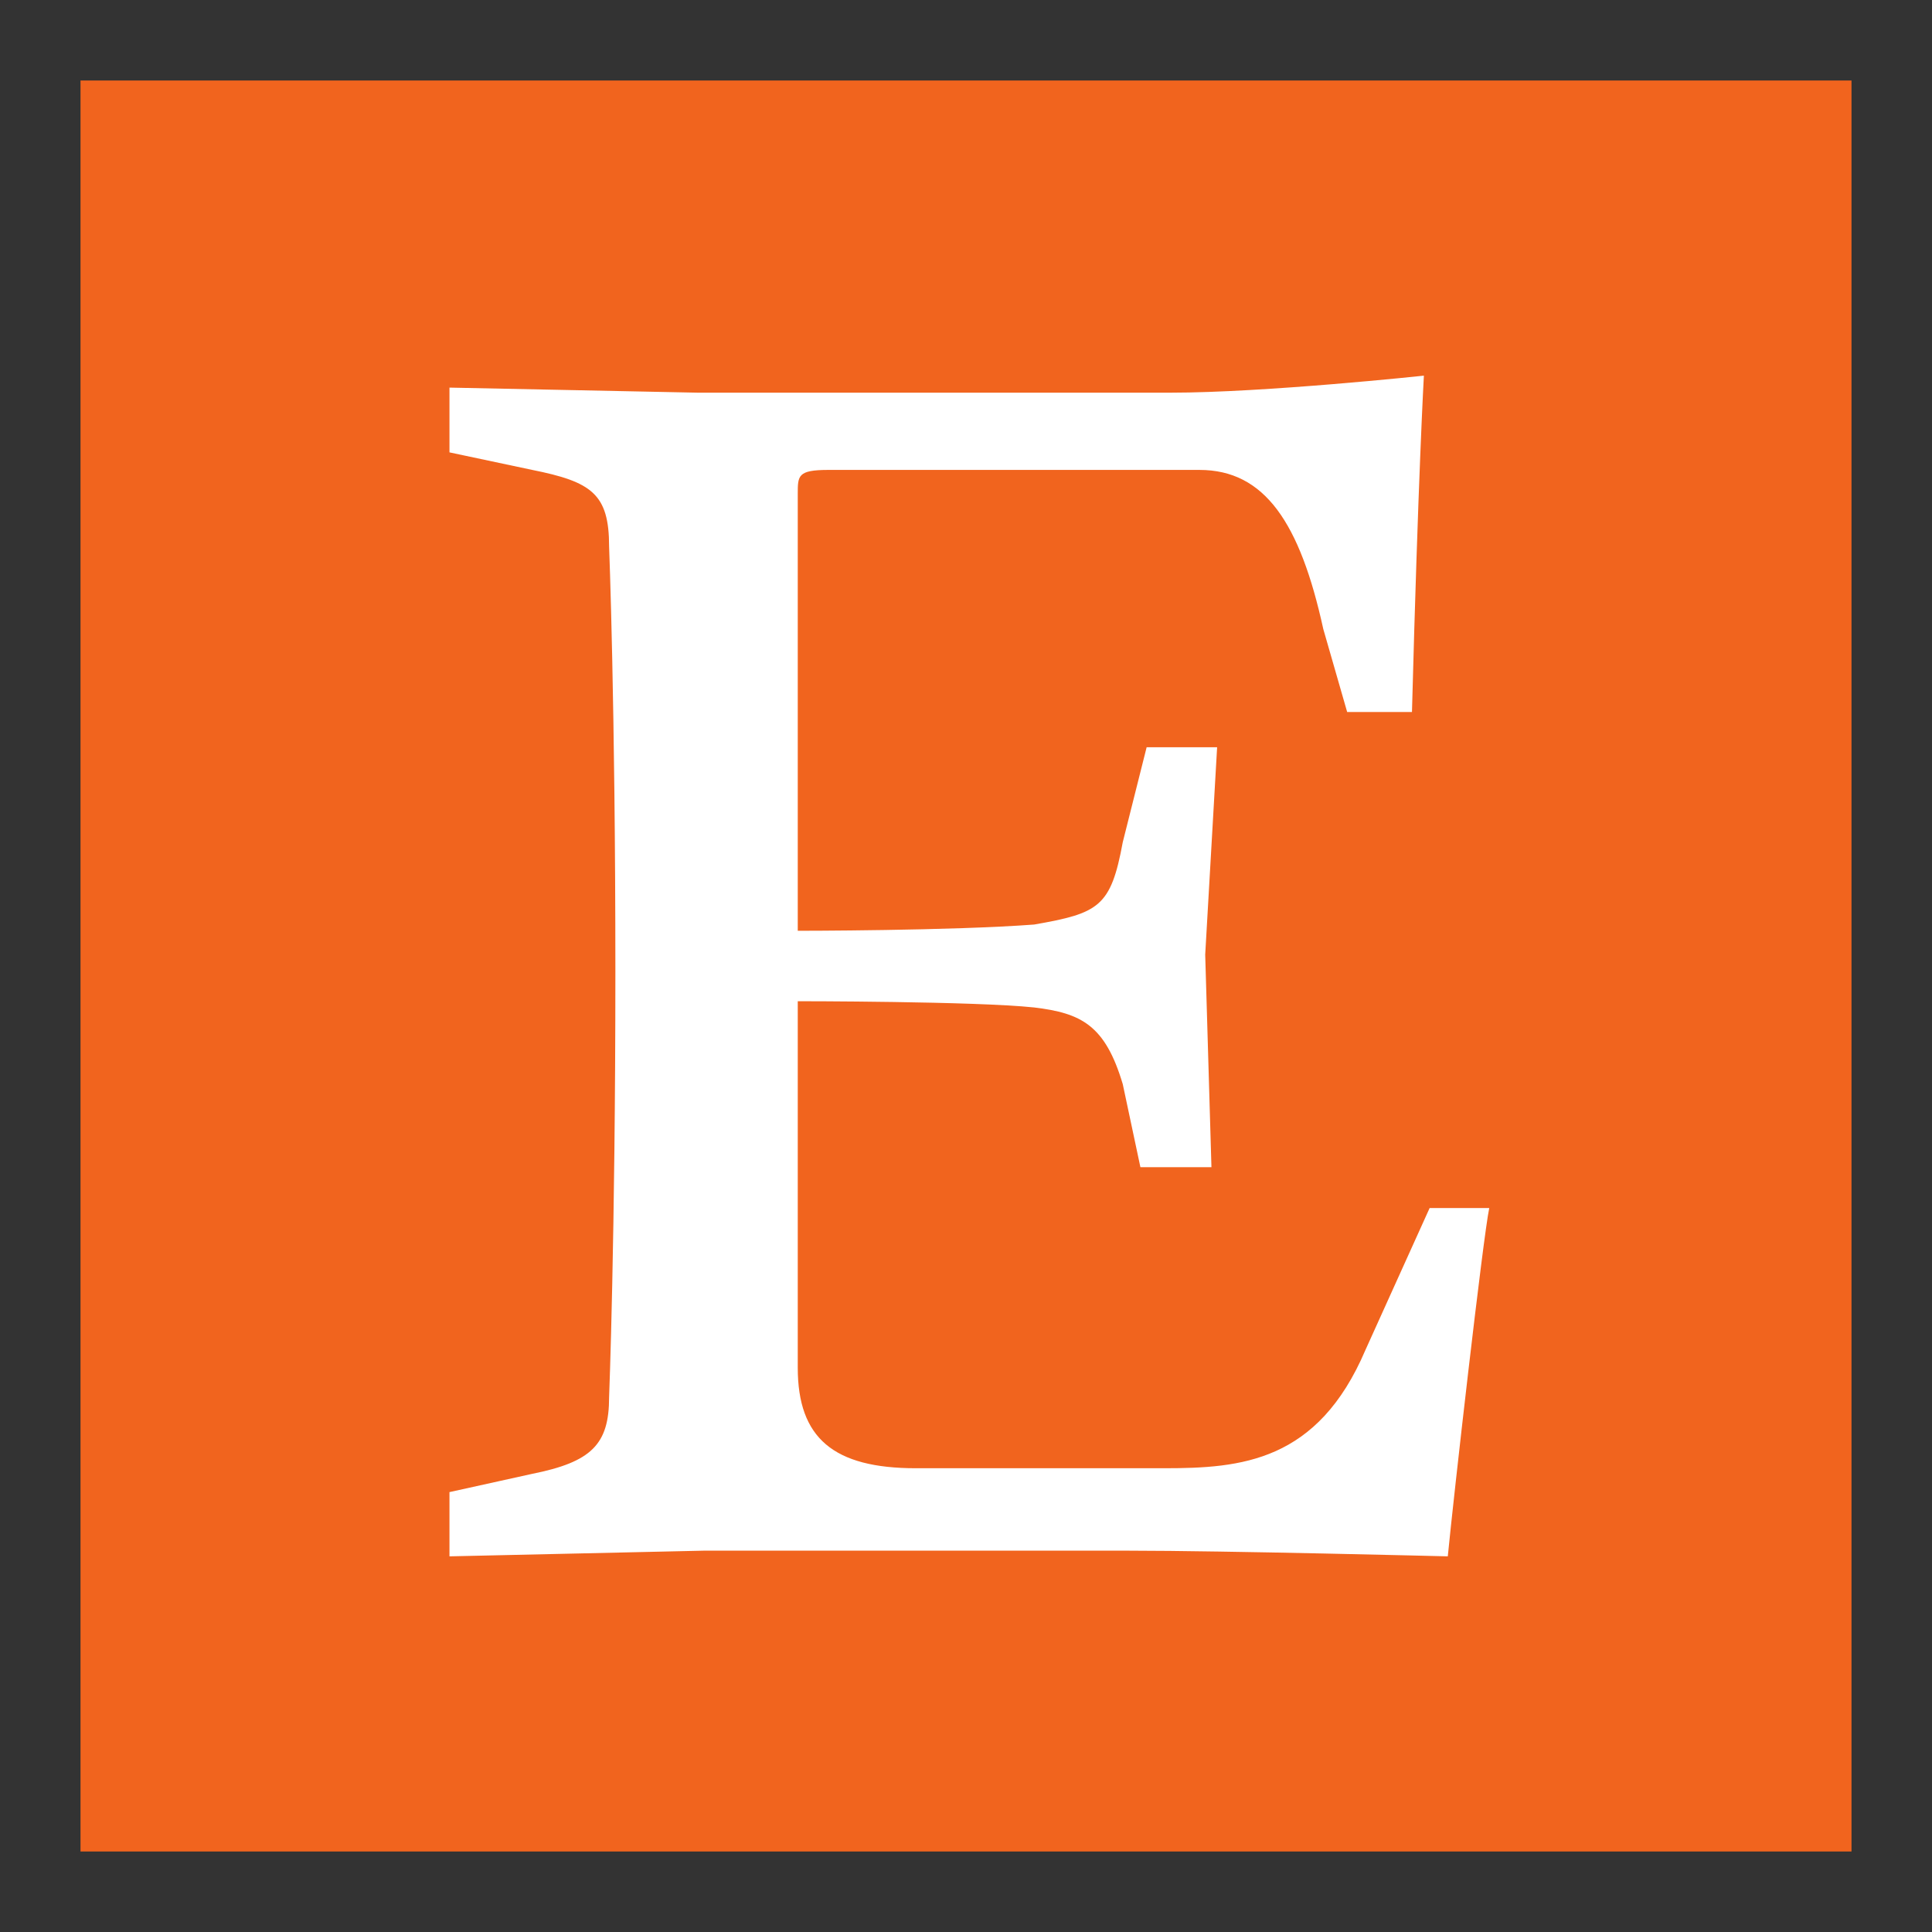 <svg width="48" height="48" viewBox="0 0 48 48" fill="none" xmlns="http://www.w3.org/2000/svg">
<rect x="0" y="0" width="48" height="48" fill="#333333" stroke="none"/>
<rect x="2" y="2" width="44" height="44" fill="#F1641E"/>
<path d="M19.82 12.27V23.125C19.82 23.125 23.645 23.125 25.693 22.97C27.303 22.688 27.599 22.533 27.895 20.923L28.488 18.565H30.239L29.943 23.718L30.098 28.998H28.333L27.895 26.936C27.458 25.469 26.865 25.171 25.693 25.03C24.226 24.875 19.82 24.875 19.82 24.875V33.98C19.82 35.73 20.709 36.478 22.756 36.478H28.925C30.832 36.478 32.736 36.323 33.923 33.542L35.519 30.013H37C36.845 30.747 36.111 37.212 35.97 38.667C35.97 38.667 30.394 38.526 28.051 38.526H17.477L11.167 38.667V37.071L13.214 36.619C14.696 36.323 15.133 35.886 15.133 34.713C15.133 34.713 15.289 30.747 15.289 24.139C15.289 17.547 15.133 13.579 15.133 13.579C15.133 12.266 14.696 11.97 13.214 11.673L11.167 11.239V9.63L17.336 9.756H29.081C31.424 9.756 35.376 9.333 35.376 9.333C35.376 9.333 35.235 11.818 35.08 17.69H33.47L32.877 15.629C32.299 12.989 31.422 11.675 29.8 11.675H20.568C19.82 11.677 19.82 11.818 19.82 12.27Z" fill="white"/>
</svg>
